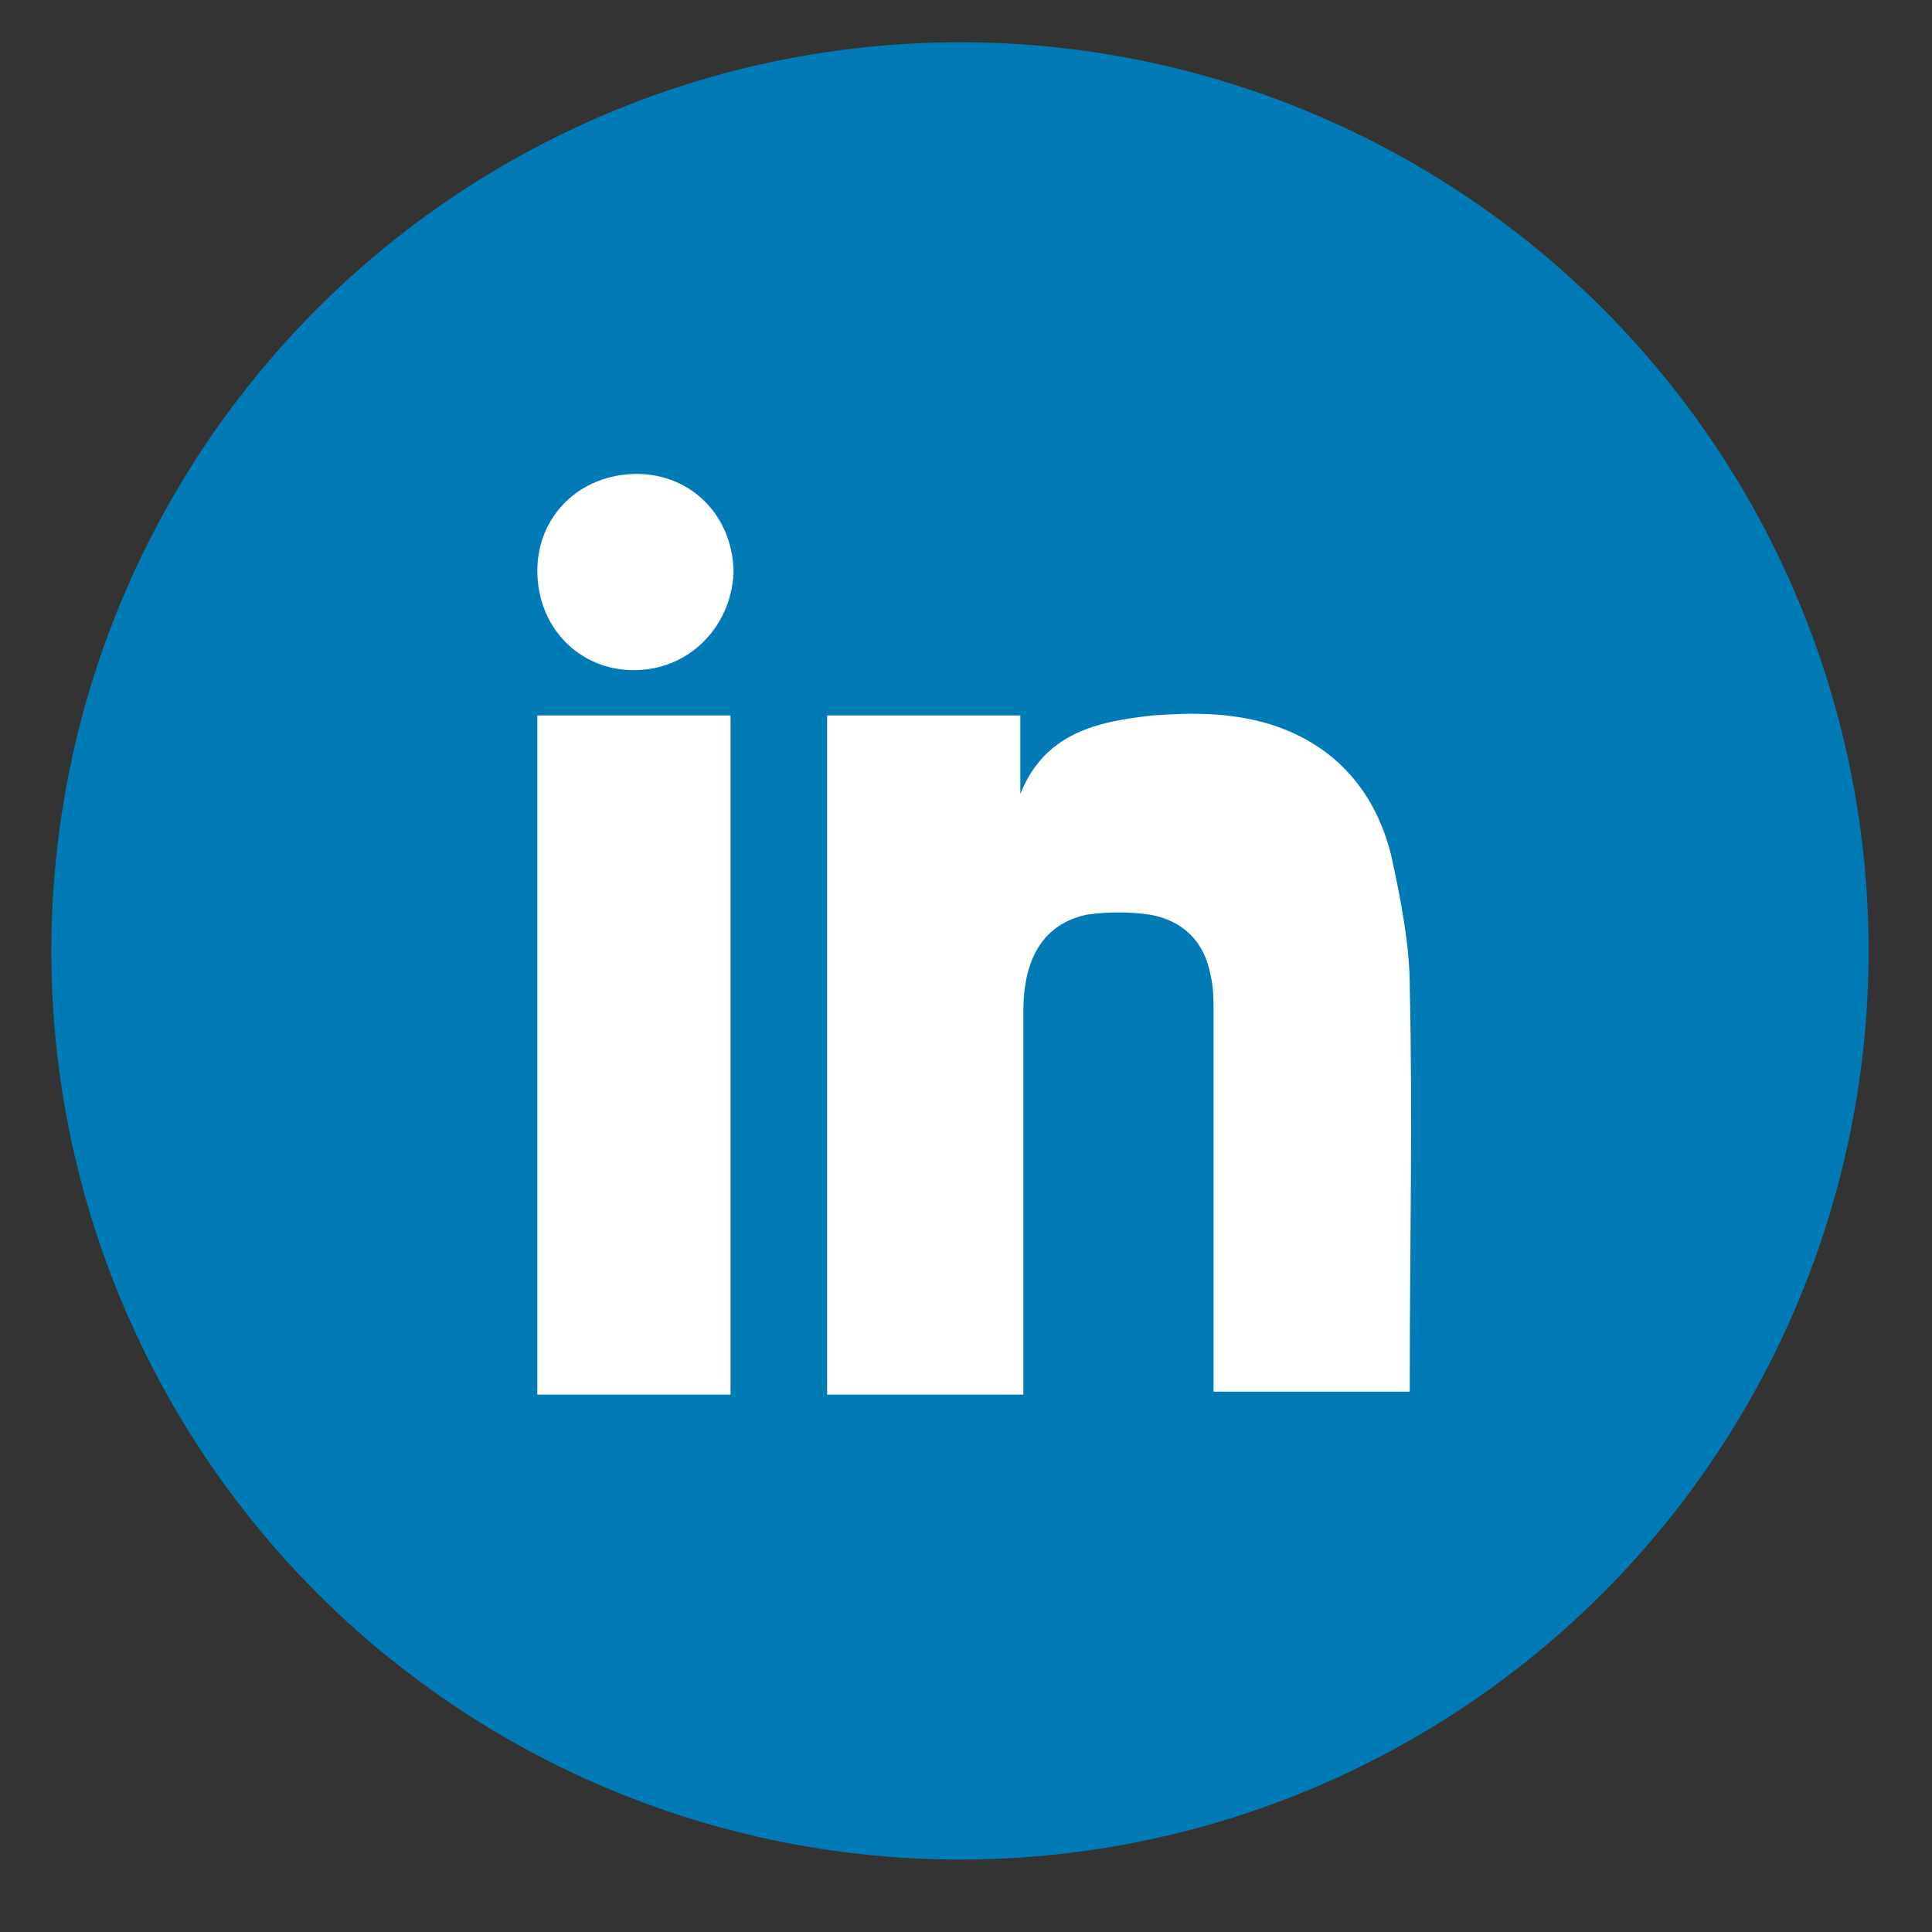 <?xml version="1.0" encoding="utf-8"?>
<!-- Generator: Adobe Illustrator 21.1.0, SVG Export Plug-In . SVG Version: 6.00 Build 0)  -->
<svg version="1.1" id="Layer_1" xmlns="http://www.w3.org/2000/svg" xmlns:xlink="http://www.w3.org/1999/xlink" x="0px" y="0px"
	 viewBox="0 0 64 64" style="enable-background:new 0 0 64 64;" xml:space="preserve">
<rect x="0" y="0" width="64" height="64" fill="#333333" stroke="none"/>
<style type="text/css">
	.st0{fill:#FFFFFF;}
	.st1{fill:#007BB5;}
</style>
<rect x="14.5" y="14.2" class="st0" width="34.6" height="34.6"/>
<circle class="st1" cx="31.8" cy="31.5" r="30.1"/>
<path class="st0" d="M21,22.2c-1.8,0-3.2-1.4-3.2-3.3c0-1.8,1.4-3.2,3.3-3.2c1.8,0,3.2,1.4,3.2,3.3C24.2,20.8,22.8,22.2,21,22.2z"/>
<path class="st0" d="M24.2,23.7c0,7.5,0,15,0,22.5c-2.1,0-4.2,0-6.4,0c0-7.5,0-15,0-22.5C19.9,23.7,22,23.7,24.2,23.7z"/>
<path class="st0" d="M38.2,23.7c1.3-0.1,2.6-0.1,3.9,0.3c2.2,0.7,3.5,2.3,4,4.4c0.3,1.4,0.6,2.9,0.6,4.3c0.1,4.3,0,8.7,0,13
	c0,0.1,0,0.3,0,0.4c-2.2,0-4.3,0-6.5,0c0-0.2,0-0.4,0-0.7c0-4,0-8,0-11.9c0-0.4,0-0.8-0.1-1.2c-0.2-1.1-0.9-1.8-2-2
	c-0.7-0.1-1.4-0.1-2.1,0c-1.4,0.3-2.1,1.4-2.1,3.2c0,4,0,8,0,12c0,0.2,0,0.4,0,0.7c-2.2,0-4.3,0-6.5,0c0-7.5,0-15,0-22.5
	c2.1,0,4.2,0,6.4,0c0,0.8,0,1.7,0,2.6C34.6,24.3,36.3,23.9,38.2,23.7z"/>
</svg>
